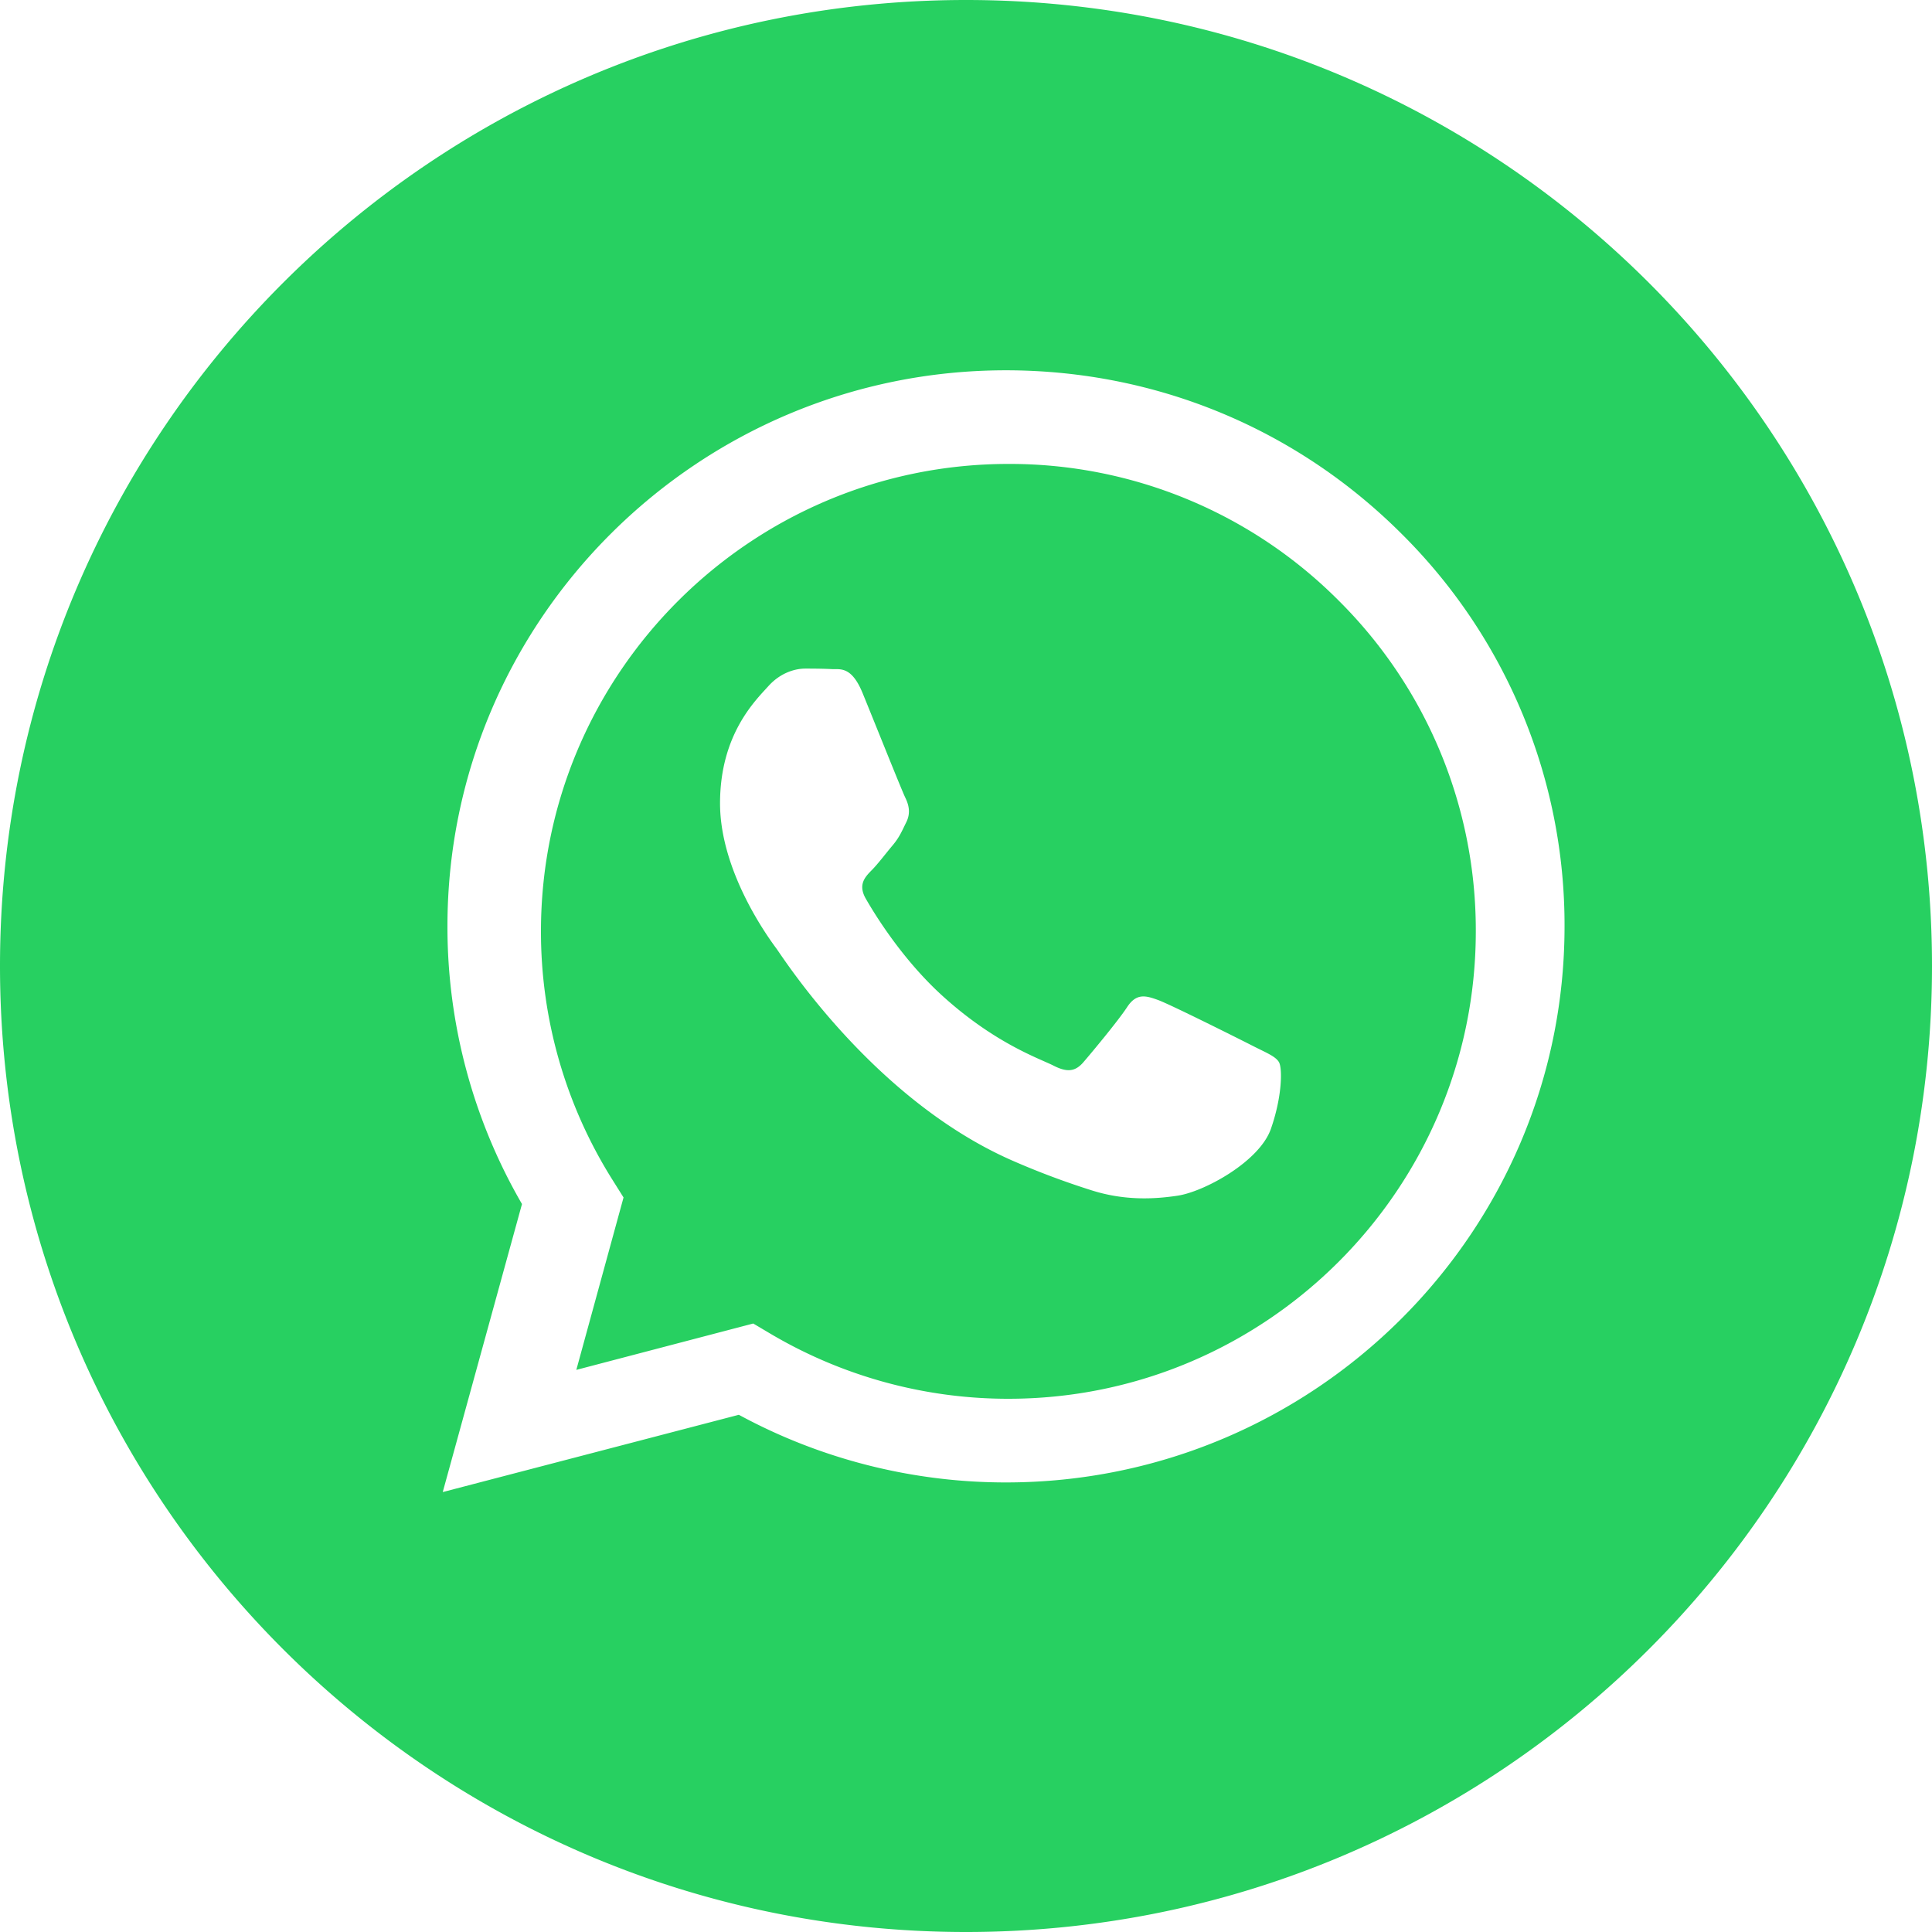 <svg width="62" height="62" xmlns="http://www.w3.org/2000/svg"><g fill="#27D061"><path d="M32.367 14.888c-8.275 0-15.004 6.726-15.007 14.993a14.956 14.956 0 0 0 2.294 7.98l.356.567-1.515 5.533 5.677-1.488.548.325a14.979 14.979 0 0 0 7.634 2.09h.006c8.268 0 14.997-6.727 15-14.995a14.9 14.9 0 0 0-4.389-10.608 14.898 14.898 0 0 0-10.604-4.397zm8.417 21.34c-.369 1.052-2.138 2.013-2.989 2.142-.763.116-1.728.164-2.789-.179a25.28 25.28 0 0 1-2.524-.949c-4.444-1.95-7.345-6.502-7.566-6.802-.222-.301-1.809-2.443-1.809-4.661 0-2.218 1.144-3.307 1.55-3.759.406-.451.886-.564 1.181-.564.295 0 .591.003.849.016.272.014.637-.105.996.773.37.903 1.255 3.12 1.366 3.346.11.225.185.488.037.79-.148.3-.222.488-.443.75-.222.264-.465.588-.664.79-.222.224-.453.469-.194.92.258.45 1.147 1.926 2.463 3.12 1.692 1.535 3.119 2.011 3.562 2.237.443.226.701.188.96-.113.258-.3 1.106-1.316 1.401-1.766.295-.45.59-.376.997-.226.406.15 2.583 1.24 3.026 1.466.443.226.738.338.849.526.11.188.11 1.09-.259 2.143z"/><path d="M31 0C13.88 0 0 13.88 0 31c0 17.12 13.88 31 31 31 17.12 0 31-13.88 31-31C62 13.88 48.12 0 31 0zm1.283 47.573h-.007c-3 0-5.948-.75-8.566-2.171l-9.502 2.48 2.543-9.243a17.735 17.735 0 0 1-2.392-8.918c.003-9.836 8.044-17.838 17.924-17.838 4.795.002 9.296 1.86 12.68 5.232a17.686 17.686 0 0 1 5.245 12.62c-.004 9.836-8.046 17.838-17.925 17.838z"/></g></svg>